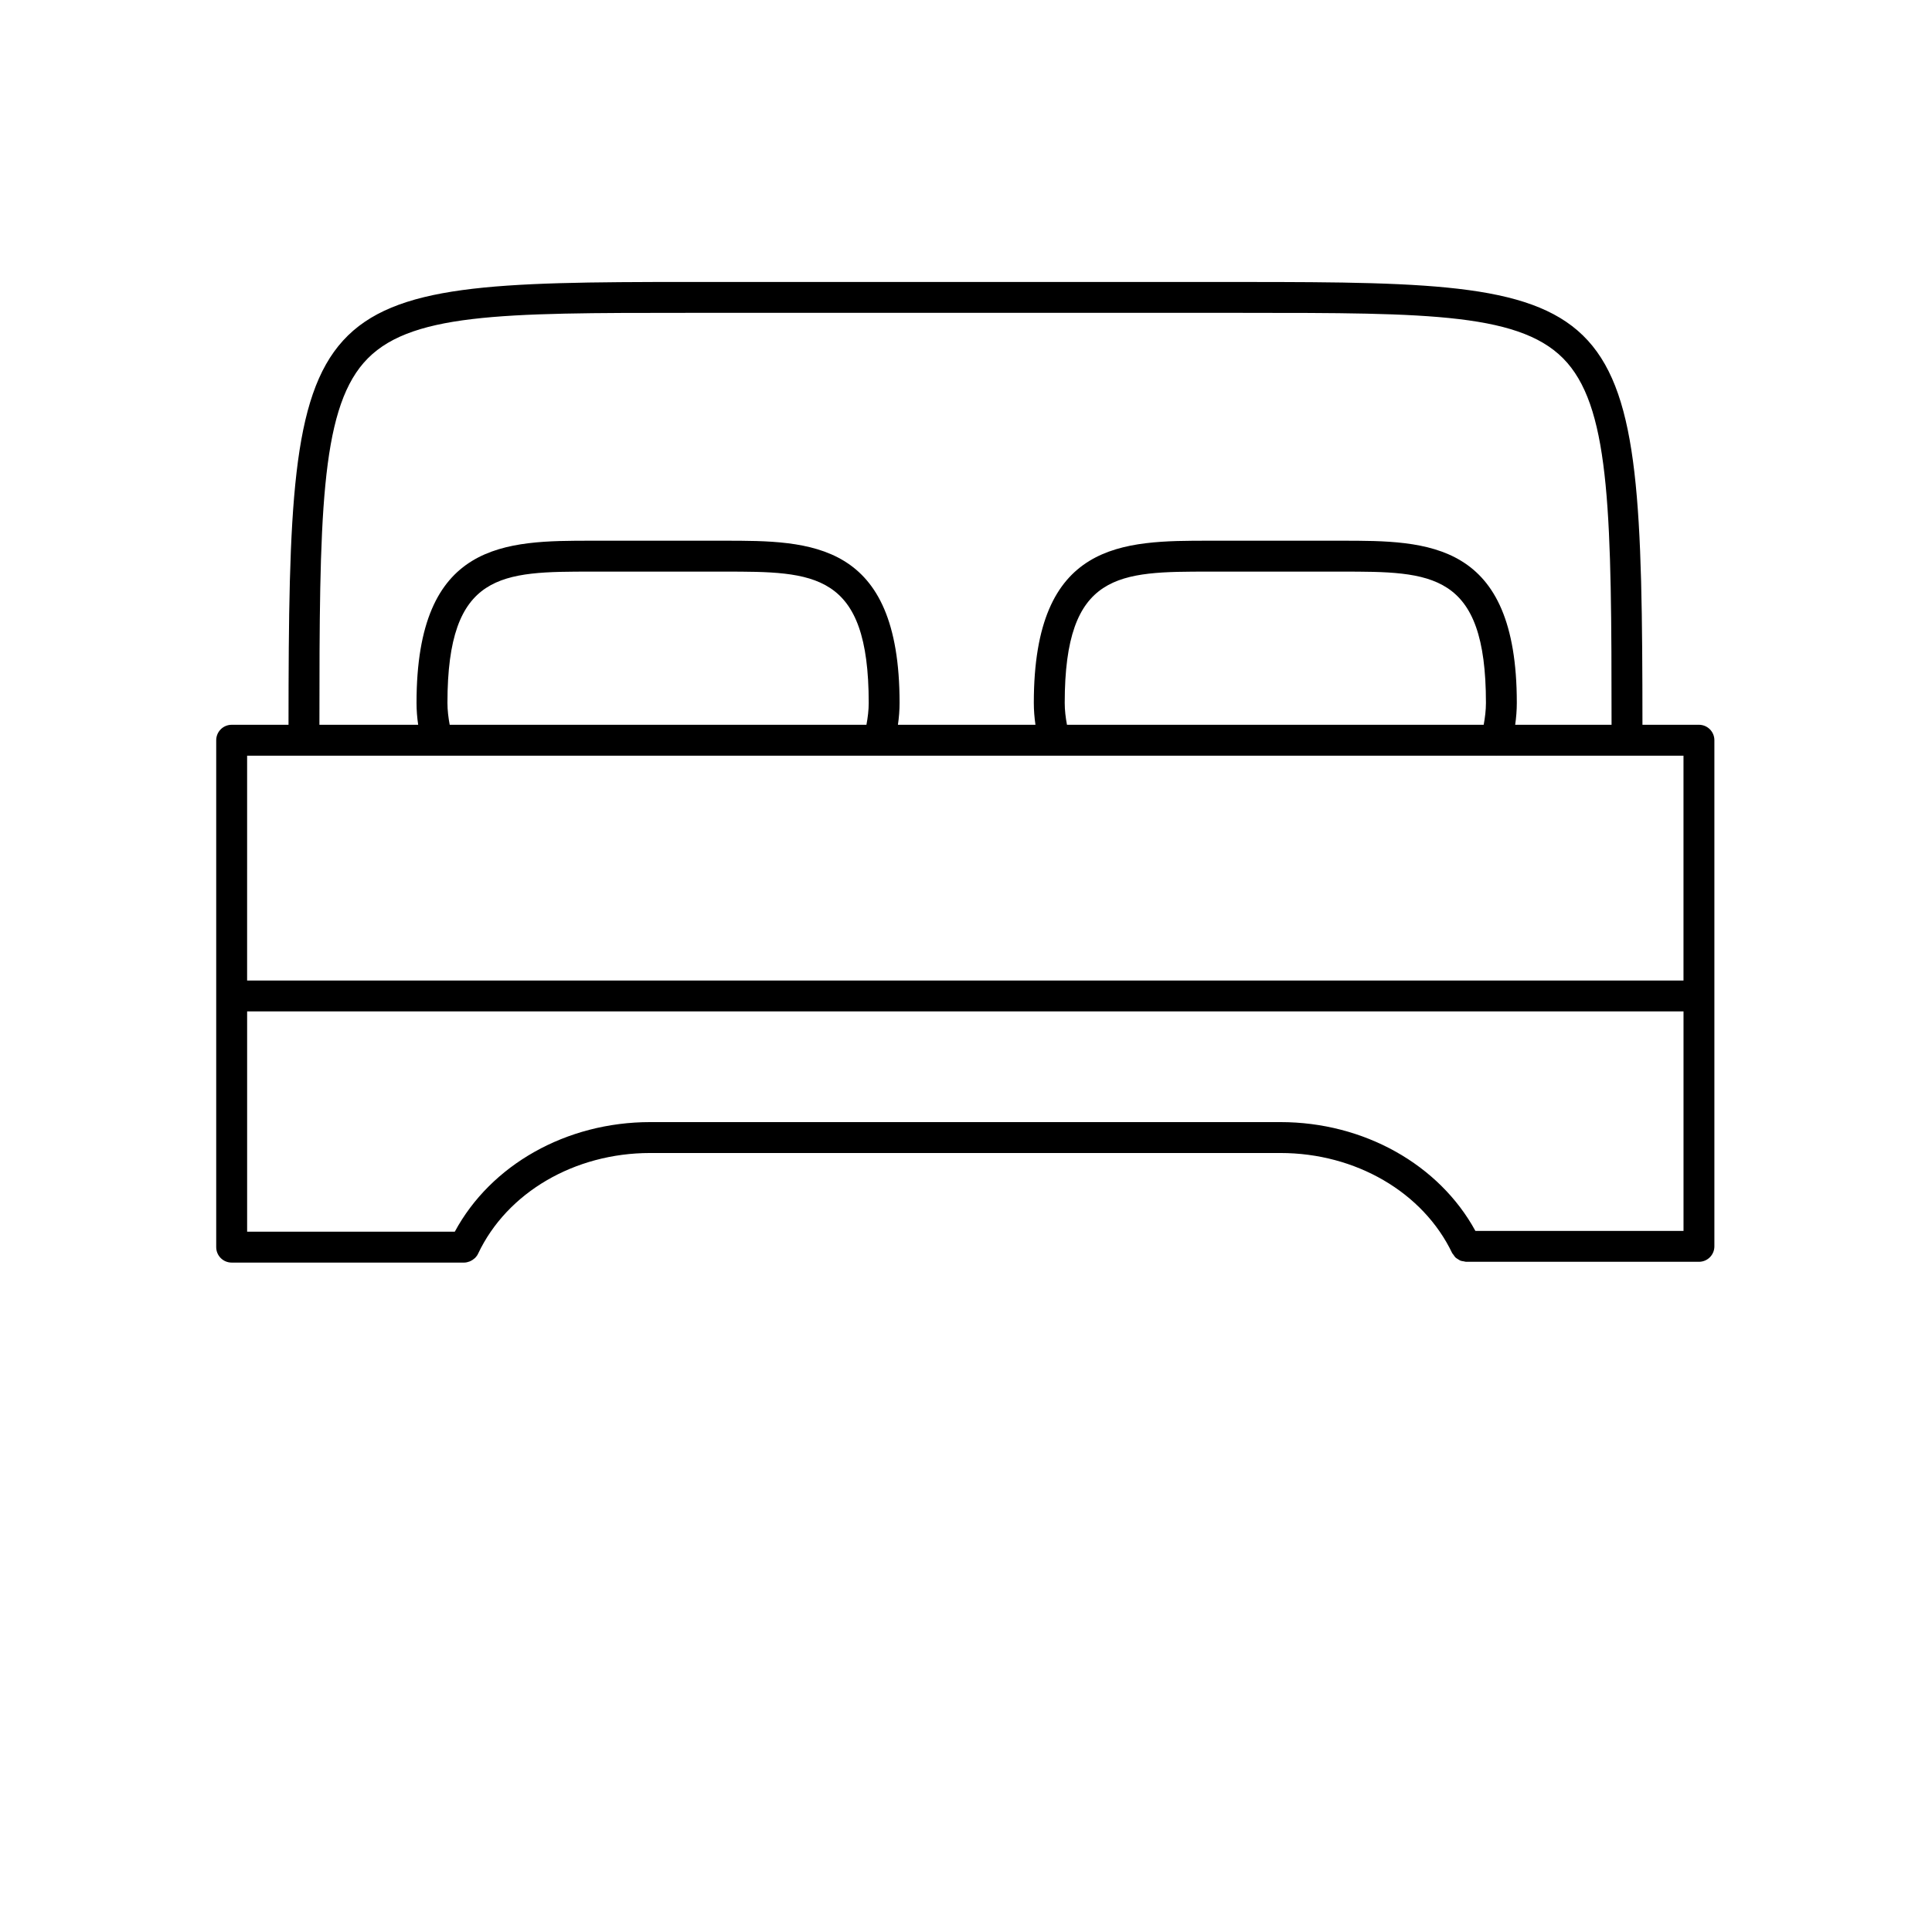 <svg width="934" height="934" viewBox="0 0 934 934" fill="none" xmlns="http://www.w3.org/2000/svg">
<path d="M821.333 350.387H794.021C793.907 140.52 788.183 136.32 600.901 136.32C600.886 136.32 600.88 136.315 600.865 136.315L332.638 136.31C145.318 136.31 139.598 140.497 139.478 350.39H111.994C107.874 350.39 104.525 353.733 104.525 357.858V602.912C104.525 607.042 107.869 610.381 111.994 610.381H224.374H224.379C225.27 610.381 226.119 610.172 226.947 609.865C227.187 609.776 227.4 609.677 227.624 609.558C228.228 609.266 228.78 608.886 229.291 608.438C229.442 608.302 229.603 608.209 229.739 608.063C230.286 607.495 230.77 606.854 231.119 606.099C245.072 576.515 277.728 557.406 314.307 557.406H619.014C655.388 557.406 687.967 576.385 702.019 605.761C702.186 606.11 702.483 606.333 702.686 606.641C702.998 607.104 703.269 607.568 703.67 607.948C704.019 608.276 704.441 608.479 704.837 608.735C705.248 608.995 705.623 609.281 706.076 609.464C706.571 609.651 707.097 609.688 707.623 609.776C708.014 609.833 708.363 610 708.759 610H821.327C825.457 610 828.796 606.662 828.796 602.531V357.851C828.796 353.726 825.457 350.383 821.327 350.383L821.333 350.387ZM175.8 175.427C196.779 151.244 242.185 151.244 332.64 151.244H600.827C600.842 151.244 600.848 151.249 600.863 151.249C691.322 151.249 736.73 151.249 757.703 175.432C778.563 199.484 779.072 250.396 779.088 350.379H732.495C732.995 346.884 733.282 343.353 733.282 339.785C733.282 261.399 690.115 261.399 648.37 261.399H584.714C542.959 261.399 499.787 261.399 499.787 339.785C499.787 343.347 500.068 346.884 500.579 350.379H434.089C434.605 346.879 434.886 343.337 434.886 339.785C434.886 261.399 391.714 261.399 349.959 261.399H286.293C244.538 261.399 201.366 261.399 201.366 339.785C201.366 343.353 201.647 346.884 202.163 350.379H154.418C154.428 250.384 154.933 199.472 175.798 175.419L175.8 175.427ZM515.813 350.387C515.162 346.902 514.725 343.376 514.725 339.793C514.725 276.34 541.069 276.34 584.719 276.34H648.381C692.021 276.34 718.359 276.34 718.359 339.793C718.359 343.387 717.912 346.918 717.271 350.387H515.813ZM217.4 350.387C216.759 346.902 216.311 343.376 216.311 339.793C216.311 276.34 242.655 276.34 286.306 276.34H349.973C393.613 276.34 419.967 276.34 419.967 339.793C419.967 343.371 419.52 346.902 418.868 350.387H217.4ZM119.468 365.319H424.655C424.728 365.319 424.811 365.35 424.884 365.35C424.952 365.35 425.019 365.319 425.087 365.319H723.06C723.133 365.319 723.217 365.35 723.284 365.35C723.352 365.35 723.42 365.319 723.487 365.319H813.862V474.012H119.462L119.468 365.319ZM619.015 542.465H314.321C273.769 542.465 237.291 563.127 219.868 595.439H119.472V488.944H813.872V595.059H713.257C695.747 562.976 659.351 542.465 619.017 542.465H619.015Z" fill="black"/>
</svg>
